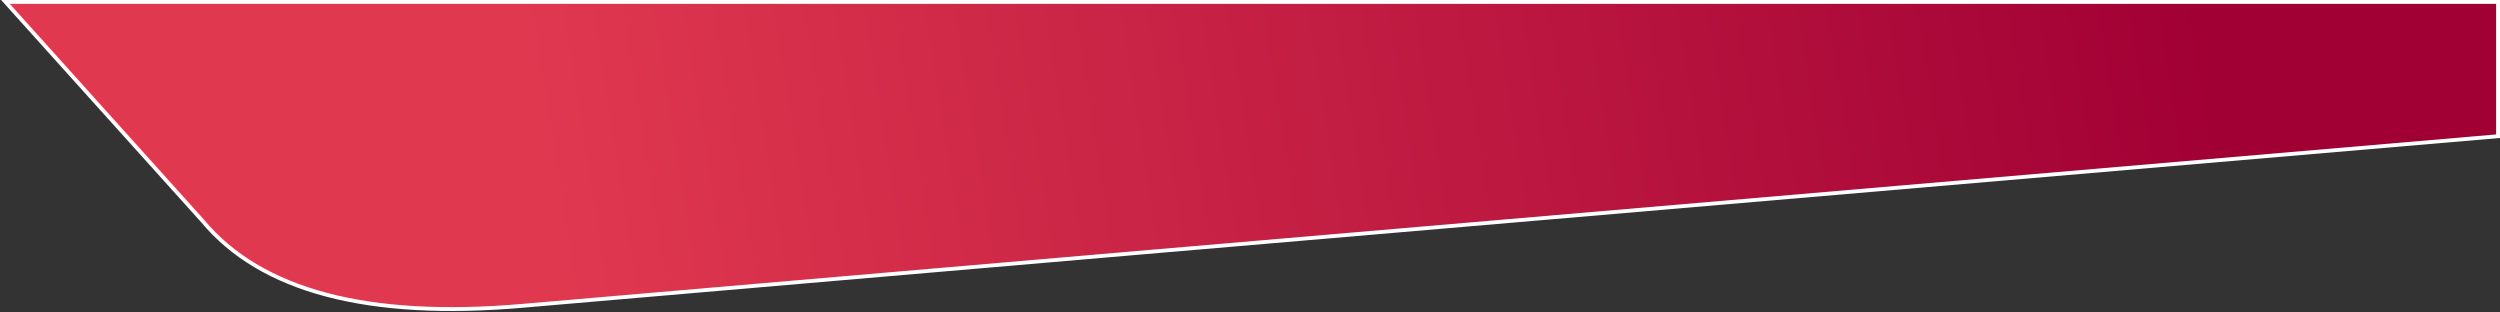 <?xml version="1.0" encoding="UTF-8"?>
<svg width="1296px" height="162px" viewBox="0 0 1296 162" version="1.1" xmlns="http://www.w3.org/2000/svg" xmlns:xlink="http://www.w3.org/1999/xlink">
    <rect x="0" y="0" width="1296" height="162" fill="#333333" stroke="none"/>
    <title>Header Inner Shape</title>
    <defs>
        <linearGradient x1="88.696%" y1="49.438%" x2="21.854%" y2="50.759%" id="linearGradient-1">
            <stop stop-color="#A10035" offset="0%"></stop>
            <stop stop-color="#E0384F" offset="100%"></stop>
        </linearGradient>
        <path d="M2.84,1 L105.015,114.525 C135.265,150.857 190.594,165.524 271.001,158.525 C351.408,151.526 692.741,122.222 1295,70.61 L1295,1 L2.84,1 Z" id="path-2"></path>
    </defs>
    <g id="Page-1" stroke="none" stroke-width="1" fill="none" fill-rule="evenodd">
        <mask id="mask-3" fill="white">
            <use xlink:href="#path-2"></use>
        </mask>
        <use id="Header-Inner-Shape" stroke="#FFFFFF" stroke-width="2" fill="url(#linearGradient-1)" xlink:href="#path-2"></use>
    </g>
</svg>